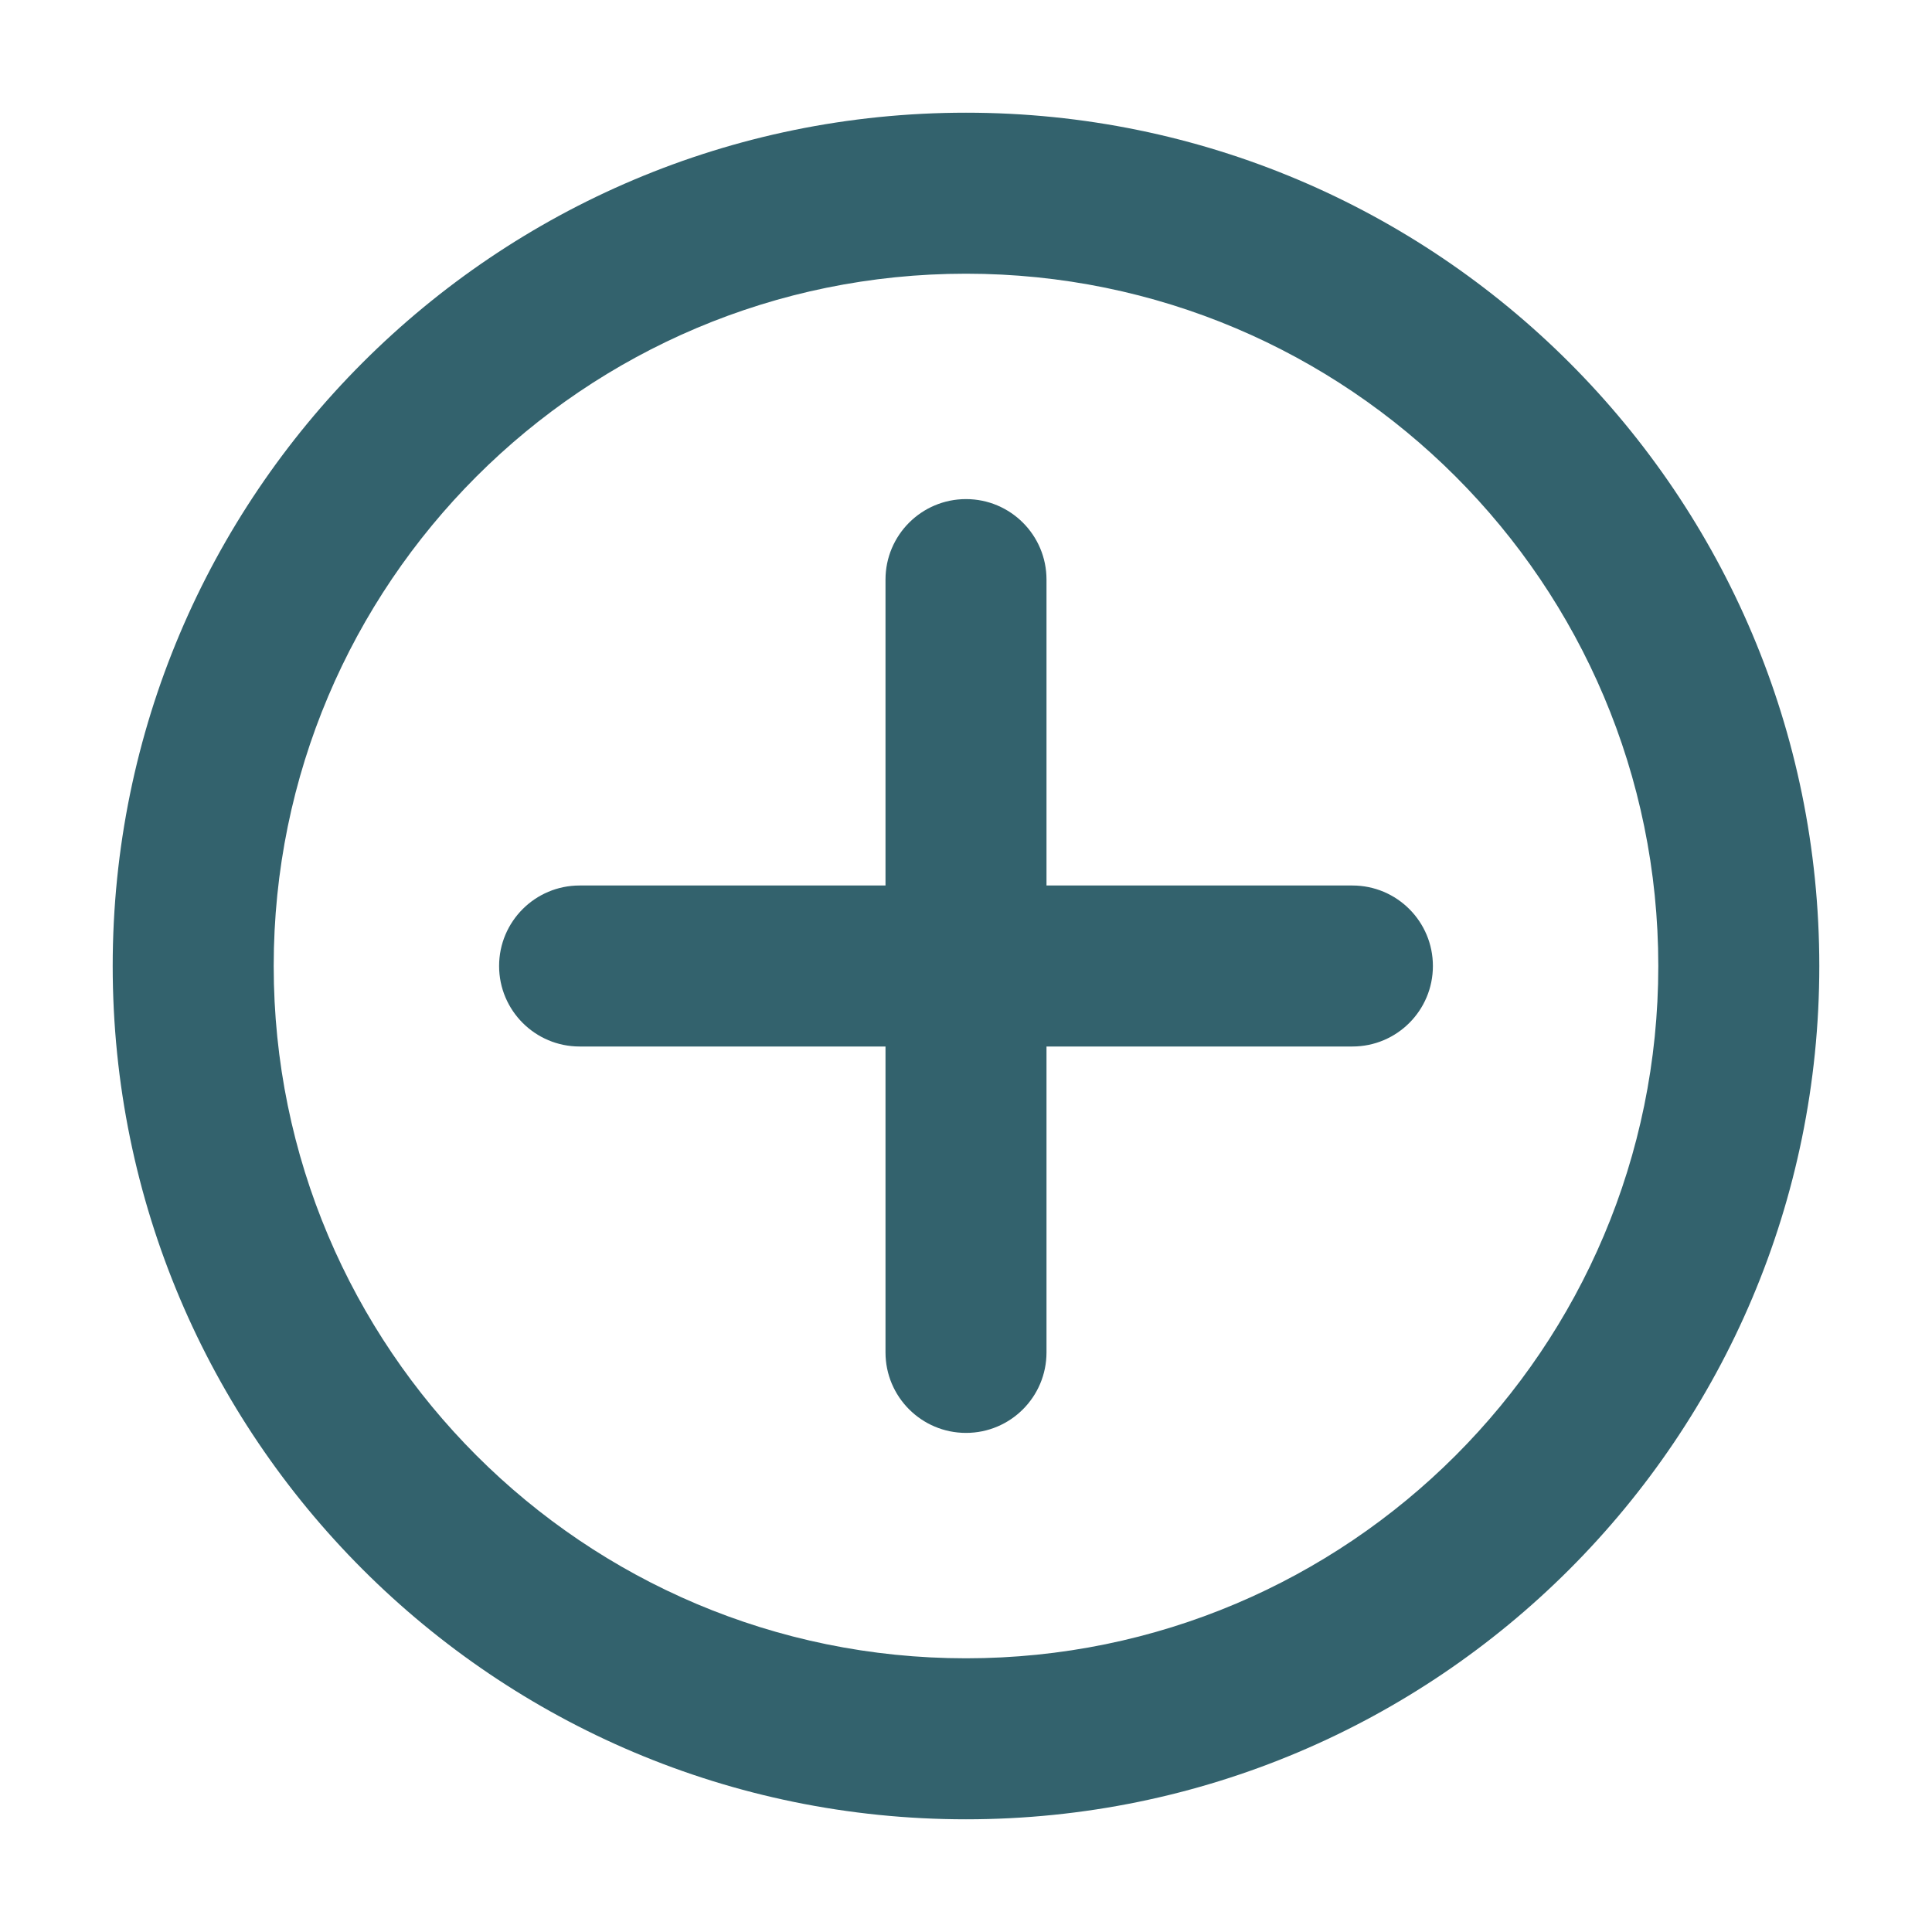 <svg width="24" height="24" viewBox="0 0 24 24" fill="none" xmlns="http://www.w3.org/2000/svg">
<g id="icon">
<path id="Icon" d="M13 7.2C13 6.648 12.553 6.2 12 6.2C11.448 6.2 11 6.648 11 7.2L13 7.2ZM11 16.8C11 17.352 11.448 17.8 12 17.8C12.553 17.8 13 17.352 13 16.8H11ZM16.8 13C17.353 13 17.8 12.552 17.8 12C17.8 11.448 17.353 11 16.8 11V13ZM7.2 11C6.648 11 6.2 11.448 6.2 12C6.2 12.552 6.648 13 7.2 13V11ZM20.6 12C20.6 16.75 16.75 20.6 12 20.6V22.6C17.855 22.6 22.6 17.854 22.6 12H20.6ZM12 20.6C7.251 20.6 3.4 16.75 3.4 12H1.4C1.4 17.854 6.146 22.6 12 22.6V20.6ZM3.4 12C3.4 7.25 7.251 3.4 12 3.4V1.4C6.146 1.4 1.4 6.146 1.4 12H3.4ZM12 3.4C16.75 3.4 20.6 7.25 20.6 12H22.6C22.6 6.146 17.855 1.4 12 1.4V3.4ZM11 7.2L11 12H13L13 7.2L11 7.2ZM11 12V16.8H13V12H11ZM16.8 11H12V13H16.8V11ZM12 11H7.2V13H12V11Z" fill="#33626D"/>
</g>
</svg>
